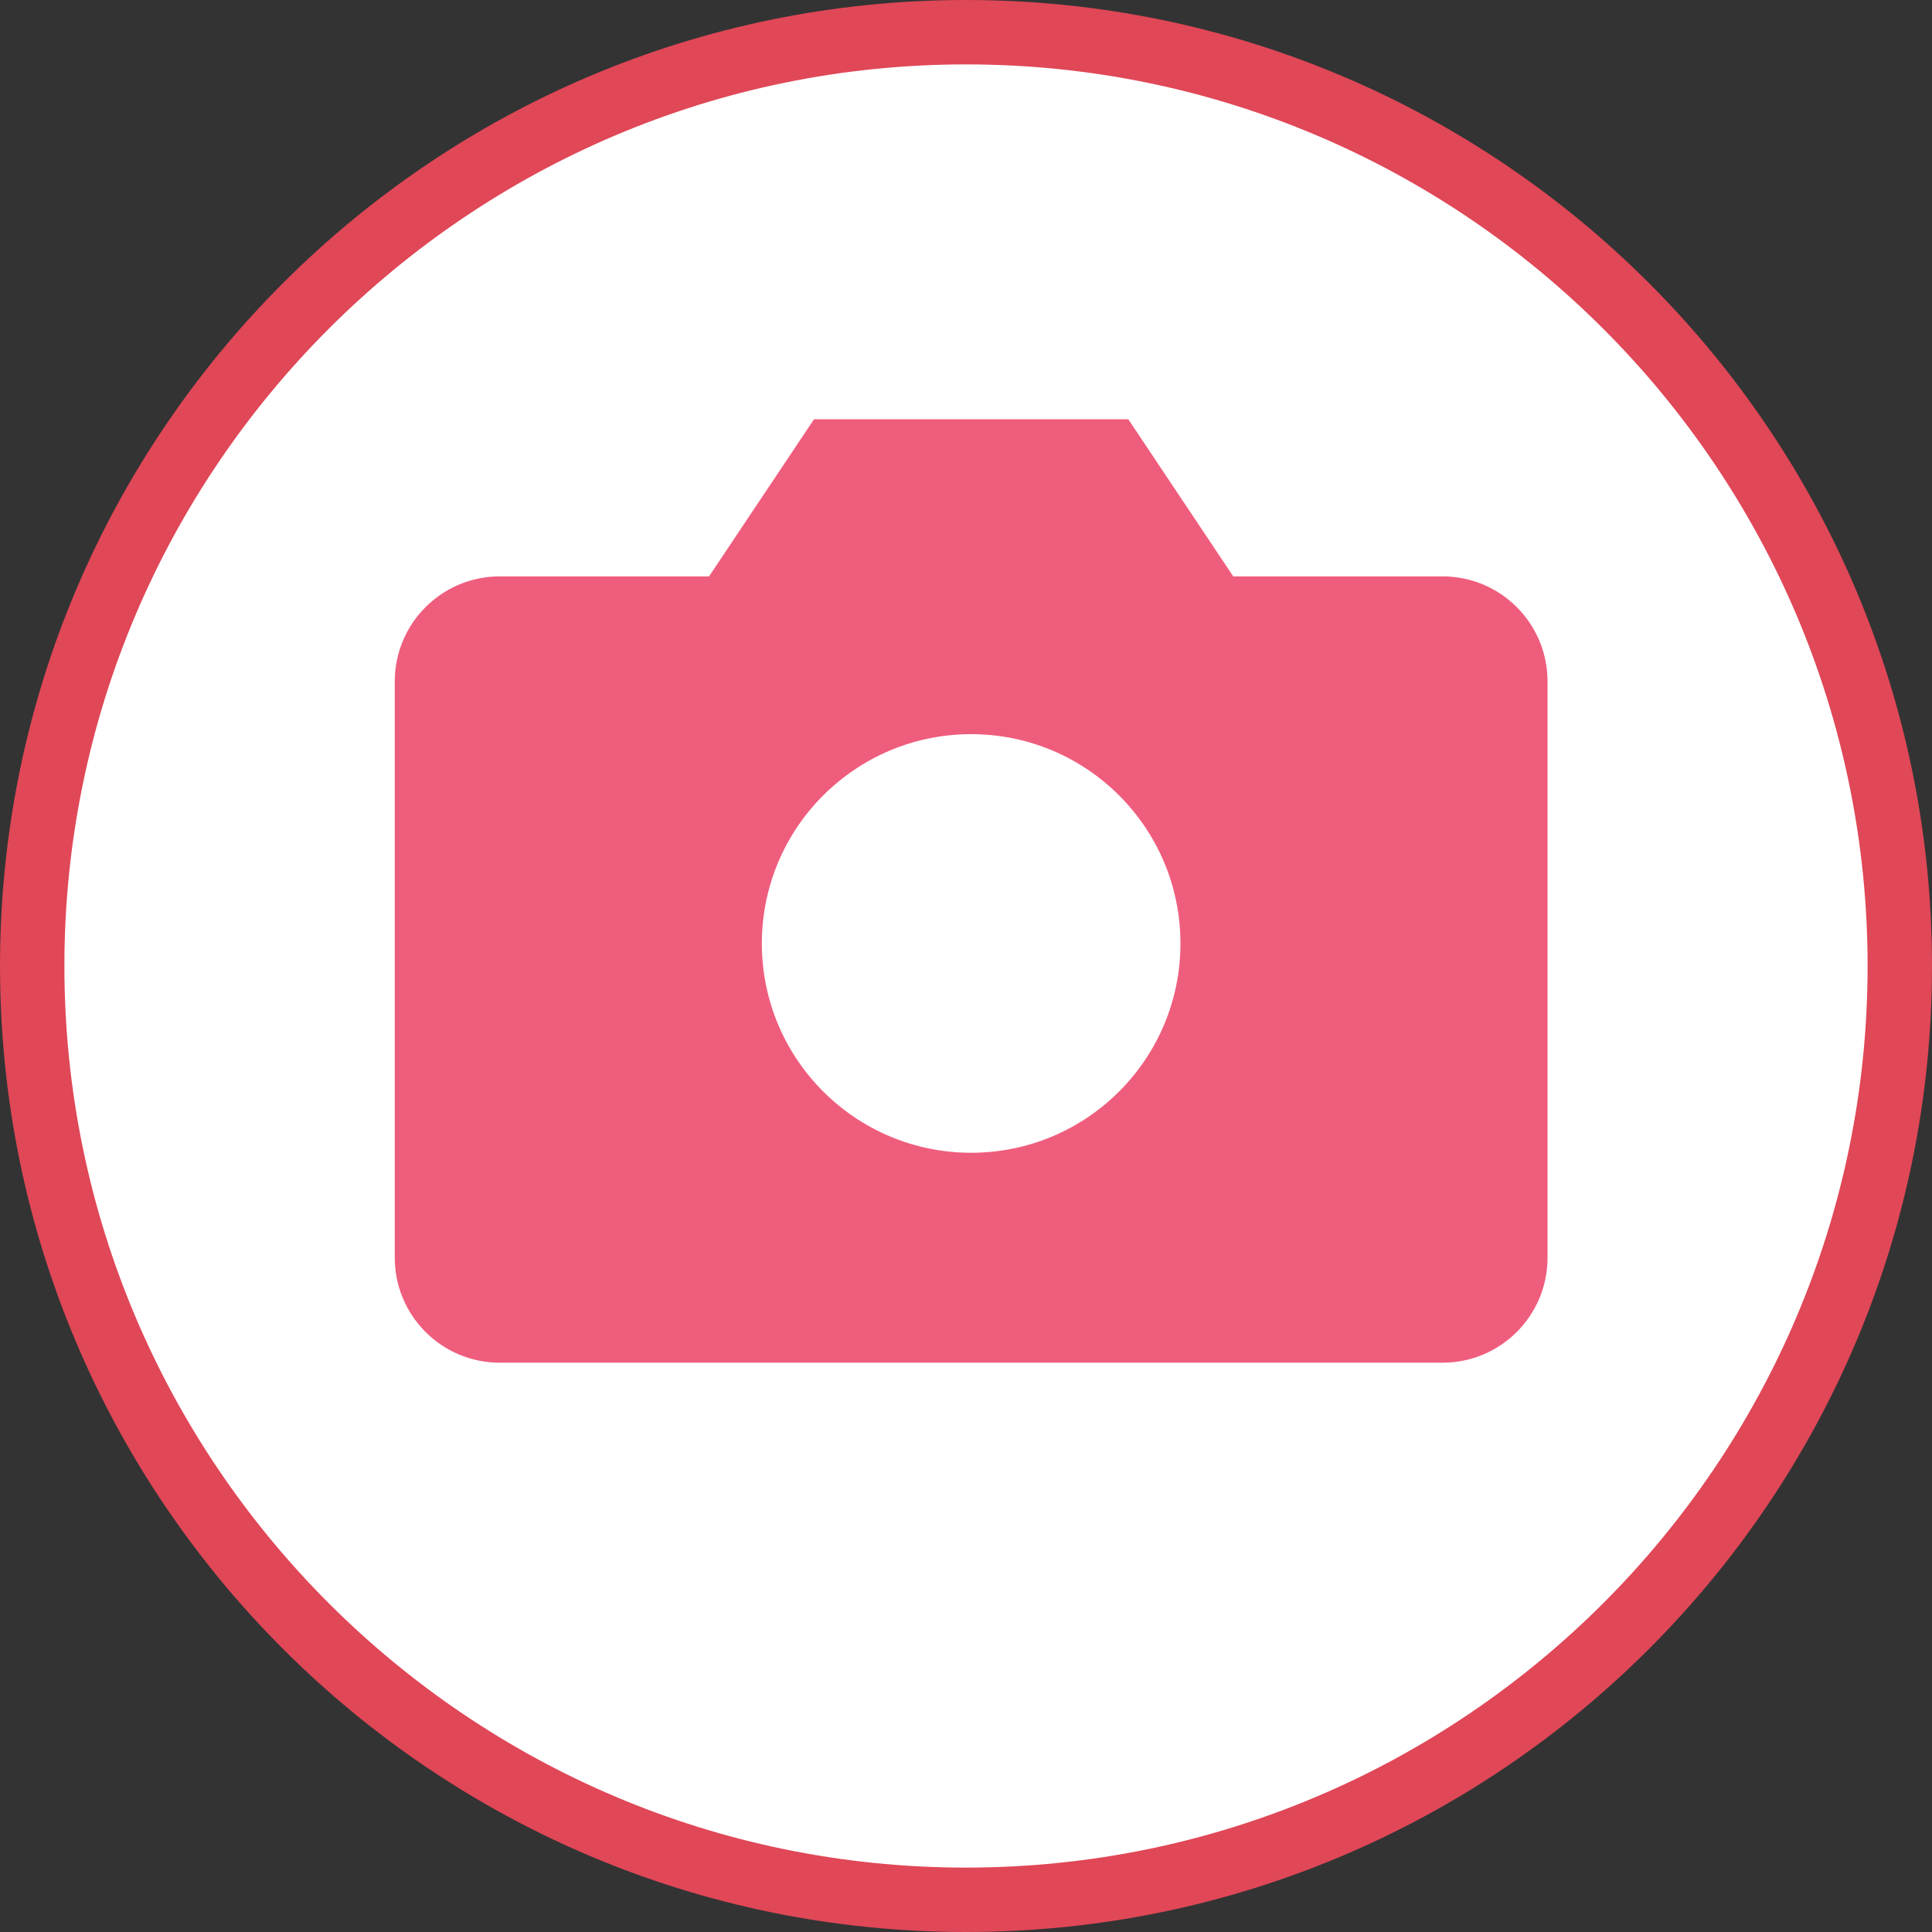 <?xml version="1.0" encoding="UTF-8"?>
<svg id="_レイヤー_2" data-name="レイヤー 2" xmlns="http://www.w3.org/2000/svg" viewBox="0 0 30 30">
  <rect x="0" y="0" width="30" height="30" fill="#333333" stroke="none"/>
  <defs>
    <style>
      .cls-1 {
        fill: #fff;
      }

      .cls-2 {
        fill: #e04757;
      }

      .cls-3 {
        fill: #ef5d7d;
      }
    </style>
  </defs>
  <g id="header">
    <g>
      <g>
        <path class="cls-1" d="M15,29.5C7,29.5.5,23,.5,15S7,.5,15,.5s14.5,6.5,14.5,14.5-6.5,14.5-14.5,14.5Z"/>
        <path class="cls-2" d="M15,1c7.72,0,14,6.28,14,14s-6.28,14-14,14S1,22.72,1,15,7.28,1,15,1M15,0C6.72,0,0,6.72,0,15s6.72,15,15,15,15-6.72,15-15S23.28,0,15,0h0Z"/>
      </g>
      <g>
        <path class="cls-3" d="M24.03,19.53c0,.9-.73,1.63-1.63,1.63H7.76c-.9,0-1.63-.73-1.63-1.63v-8.95c0-.9.73-1.63,1.63-1.63h3.25l1.63-2.44h4.88l1.63,2.44h3.25c.9,0,1.63.73,1.63,1.63v8.95Z"/>
        <circle class="cls-1" cx="15.08" cy="14.65" r="3.25"/>
      </g>
    </g>
  </g>
</svg>